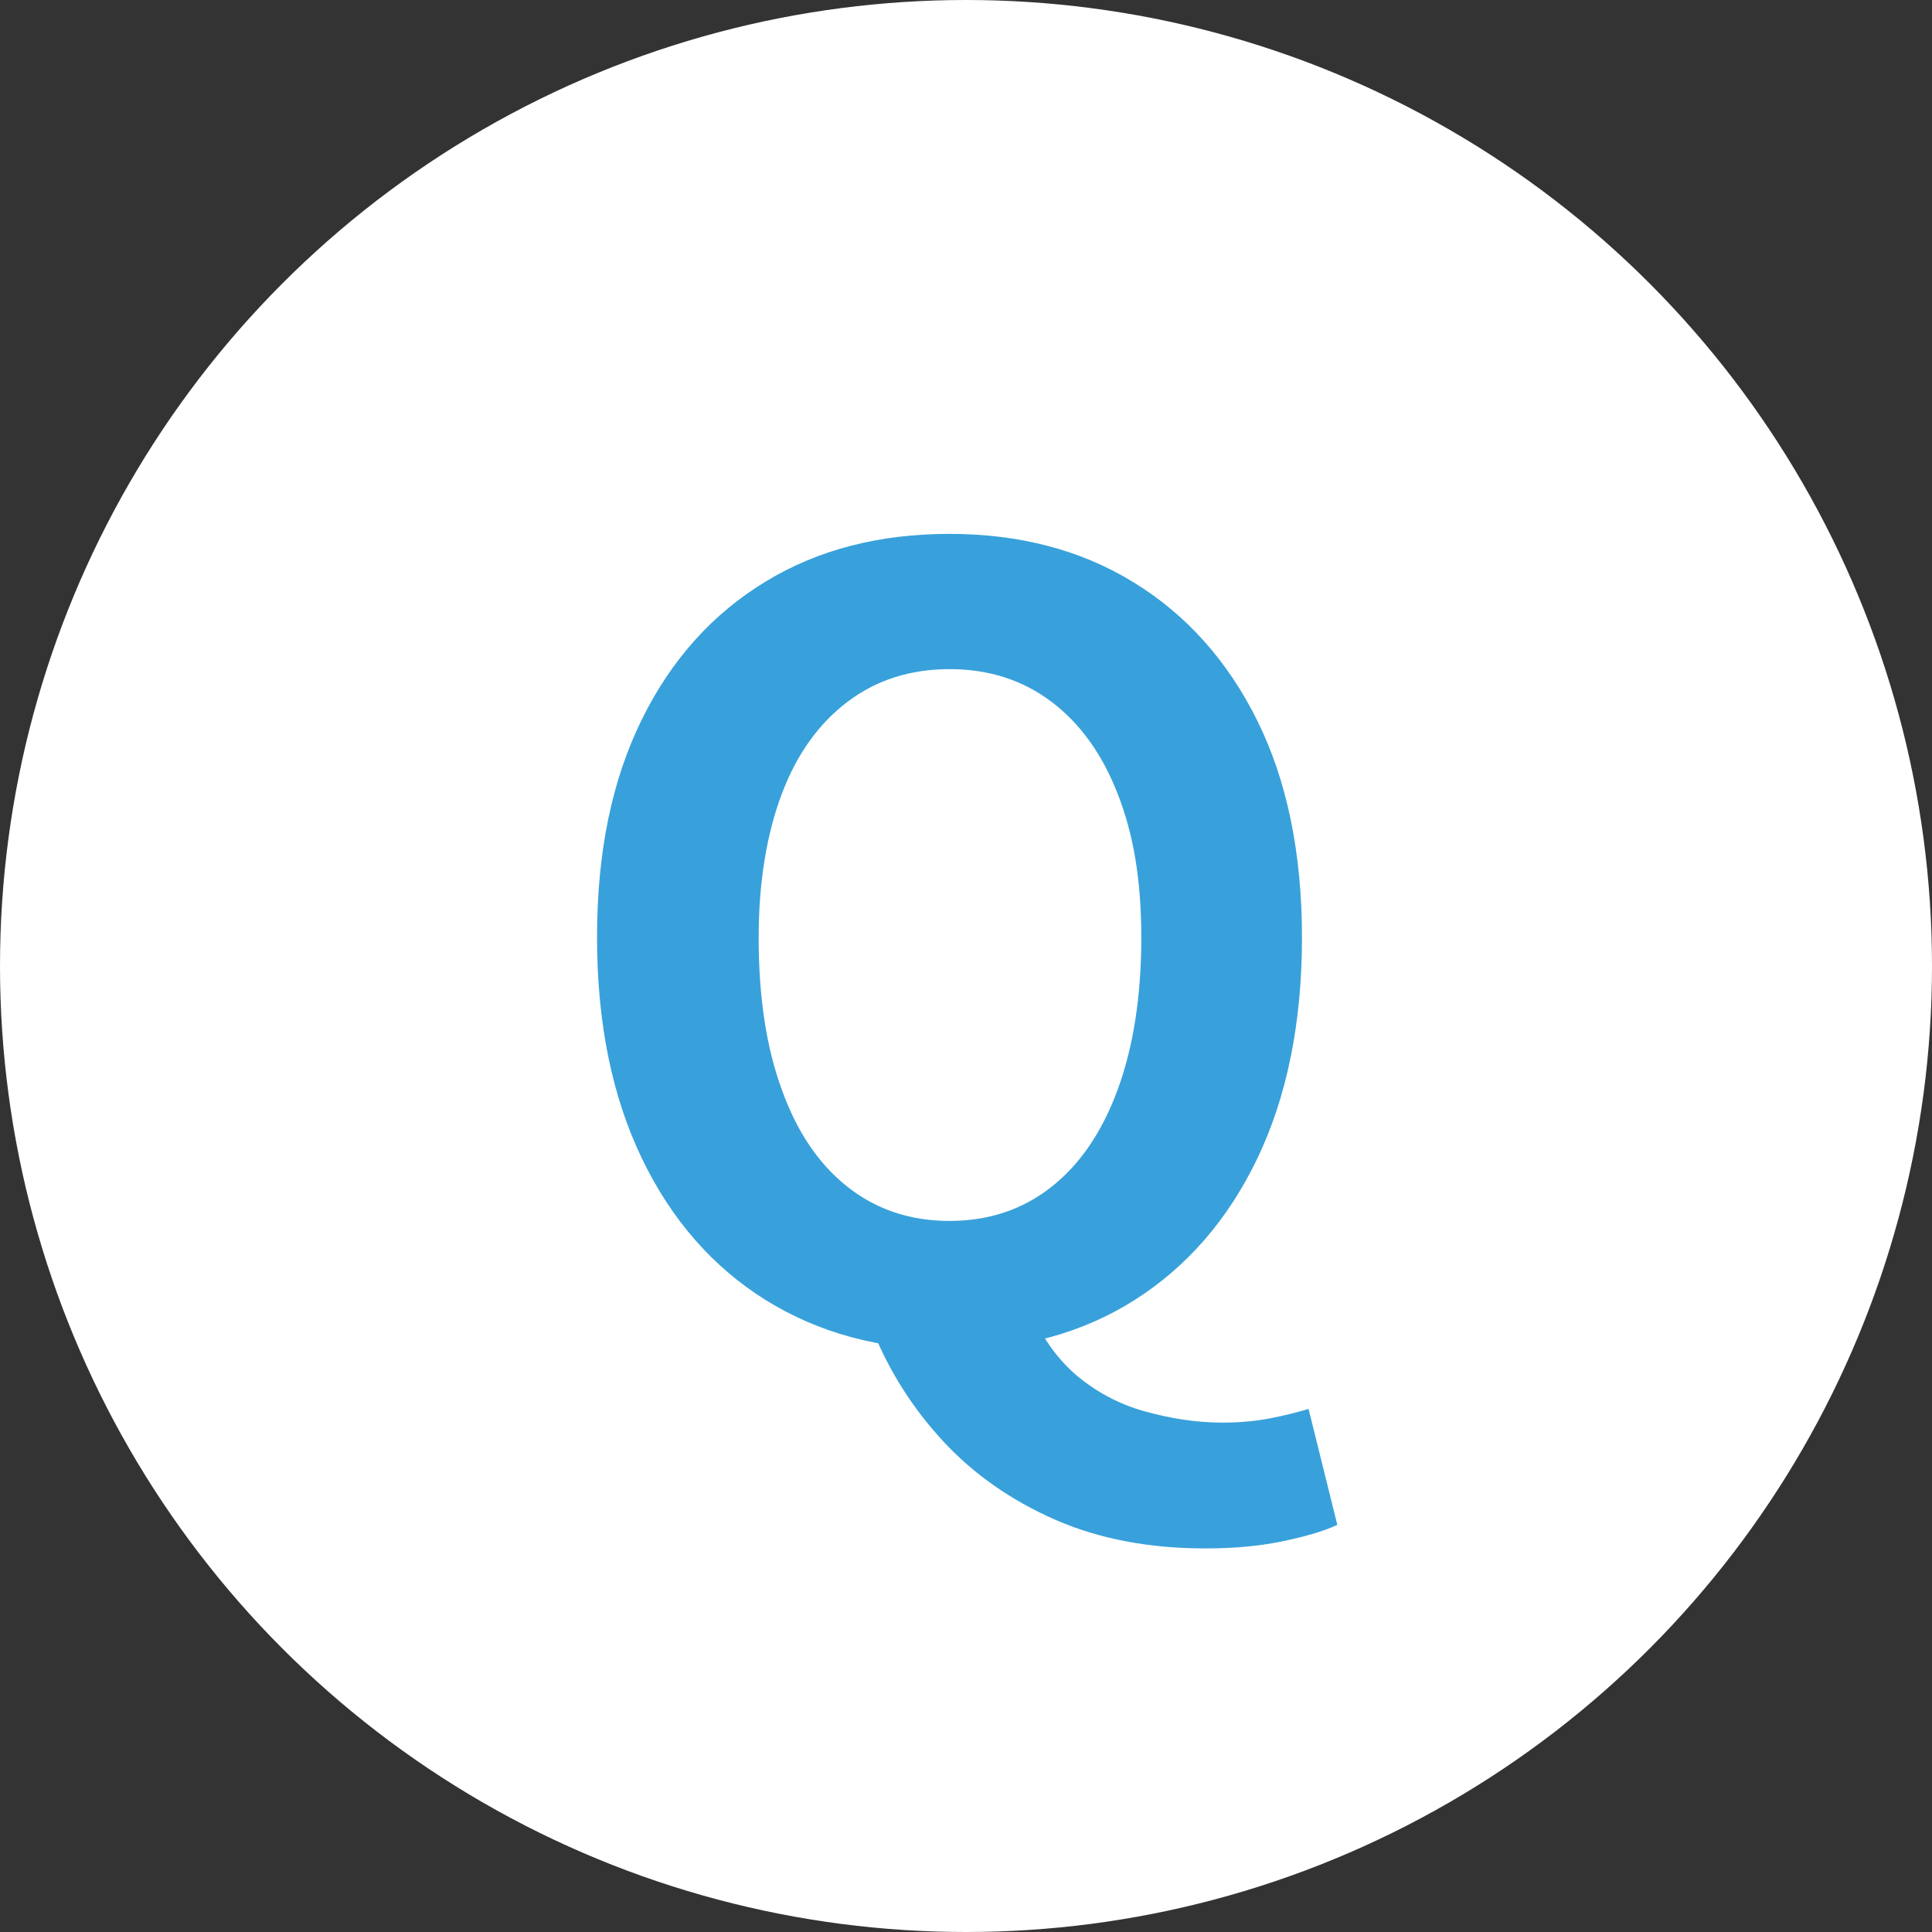 <?xml version="1.0" encoding="UTF-8"?>
<svg id="_レイヤー_2" data-name="レイヤー 2" xmlns="http://www.w3.org/2000/svg" viewBox="0 0 41 41">
  <rect x="0" y="0" width="41" height="41" fill="#333333" stroke="none"/>
  <defs>
    <style>
      .cls-1 {
        fill: #fff;
      }

      .cls-1, .cls-2 {
        stroke-width: 0px;
      }

      .cls-2 {
        fill: #38a1db;
      }
    </style>
  </defs>
  <g id="_レイヤー_1-2" data-name="レイヤー 1">
    <g>
      <circle class="cls-1" cx="20.5" cy="20.5" r="20.5"/>
      <path class="cls-2" d="M20.15,28.64c-1.48,0-2.77-.35-3.9-1.05-1.12-.7-2-1.7-2.63-3.01-.63-1.31-.95-2.87-.95-4.69s.32-3.34.95-4.62c.63-1.28,1.51-2.25,2.63-2.93s2.42-1.01,3.9-1.01,2.79.34,3.91,1.03c1.11.68,1.99,1.66,2.62,2.93.63,1.27.95,2.81.95,4.61s-.32,3.38-.95,4.69c-.63,1.31-1.51,2.31-2.62,3.01-1.11.7-2.42,1.05-3.91,1.05ZM20.15,25.91c.83,0,1.55-.24,2.16-.72.61-.48,1.08-1.17,1.41-2.07.33-.9.5-1.98.5-3.22s-.17-2.21-.5-3.05c-.33-.85-.8-1.5-1.41-1.96-.61-.46-1.33-.69-2.16-.69s-1.55.23-2.16.69c-.61.46-1.08,1.11-1.4,1.96-.32.85-.49,1.87-.49,3.05,0,1.25.16,2.32.49,3.22.32.9.79,1.59,1.4,2.07.61.48,1.33.72,2.16.72ZM25.58,32.86c-1.19,0-2.25-.2-3.19-.61-.93-.41-1.72-.96-2.37-1.66-.65-.7-1.15-1.49-1.51-2.38l3.39-.34c.23.54.55.98.96,1.33.41.34.89.6,1.43.75s1.09.24,1.65.24c.36,0,.7-.03,1.01-.09.31-.06.58-.13.82-.2l.61,2.46c-.3.14-.69.25-1.17.35s-1.02.15-1.63.15Z"/>
    </g>
  </g>
</svg>